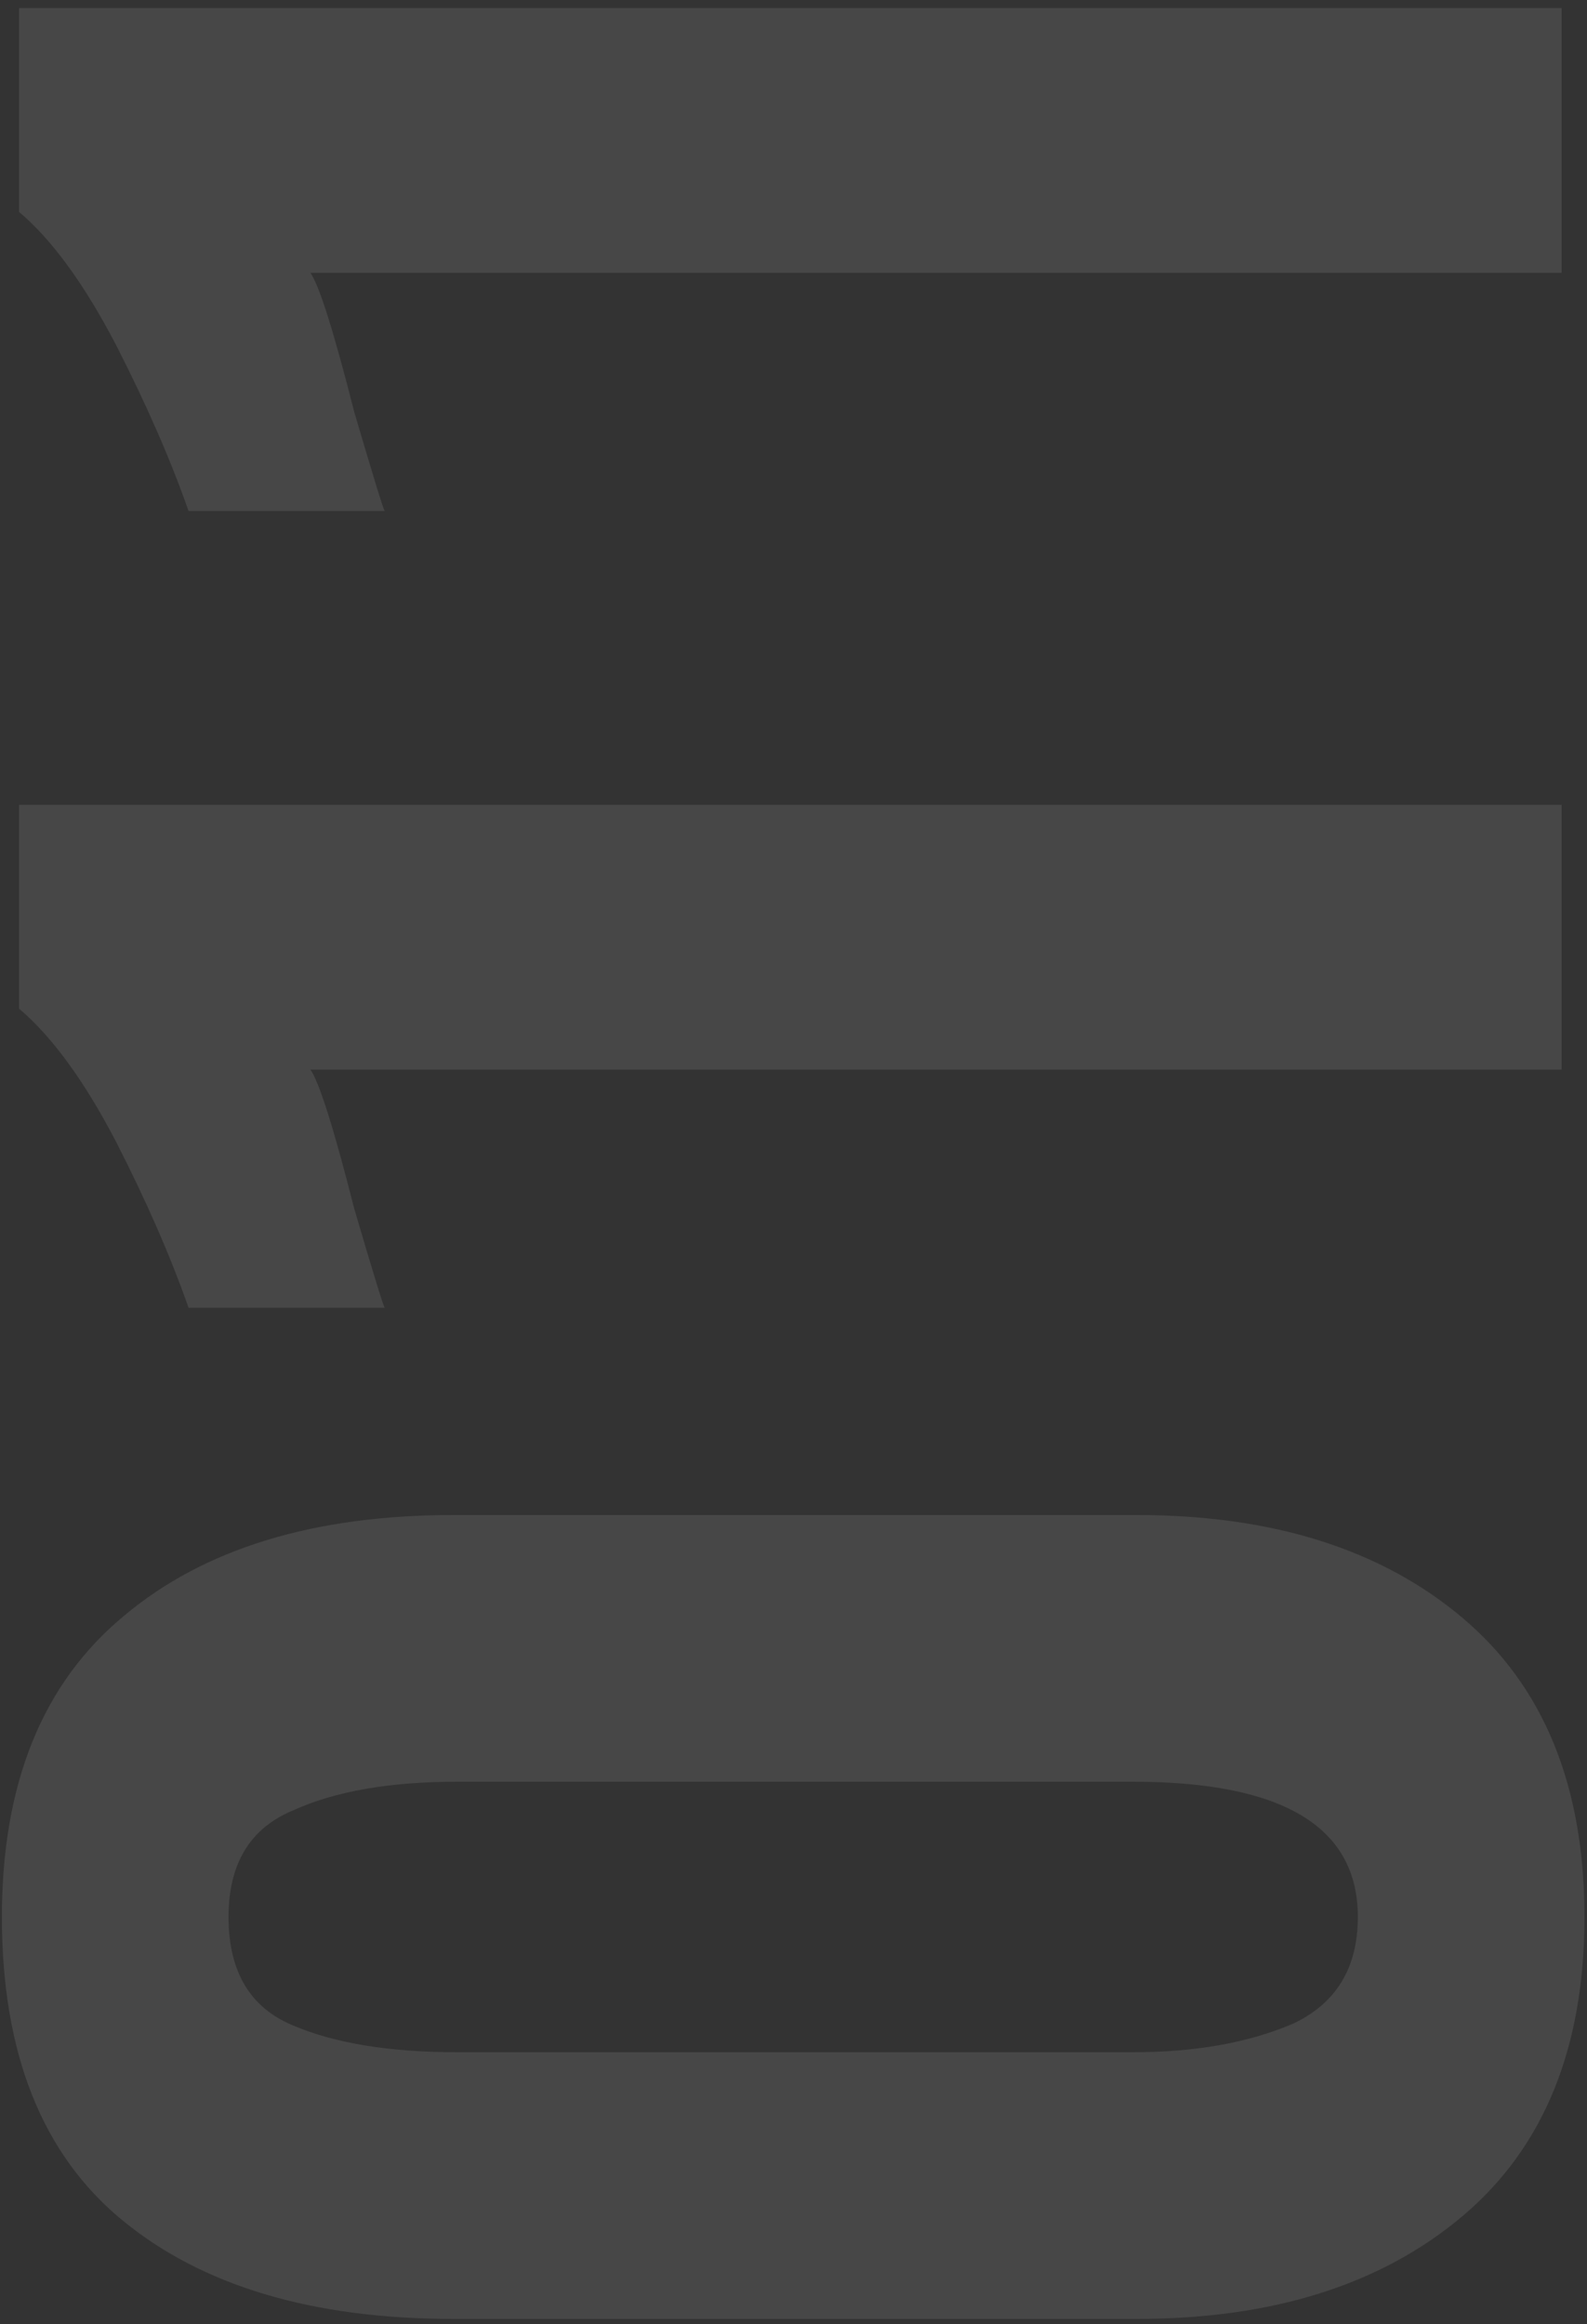 <?xml version="1.0" encoding="UTF-8"?> <svg xmlns="http://www.w3.org/2000/svg" width="125" height="183" viewBox="0 0 125 183" fill="none"><rect x="0" y="0" width="125" height="183" fill="#333333" stroke="none"/> <path opacity="0.1" d="M124.8 150.95C124.8 161.25 121.6 169.1 115.2 174.5C108.8 179.9 100.25 182.6 89.55 182.6L35.7 182.6C24.6 182.6 15.9 180 9.6 174.8C3.3 169.6 0.15 161.65 0.15 150.95C0.15 140.45 3.35 132.55 9.75 127.25C16.05 121.95 24.7 119.3 35.7 119.3L89.55 119.3C100.25 119.3 108.8 122 115.2 127.4C121.6 132.8 124.8 140.65 124.8 150.95ZM106.95 150.95C106.95 143.85 101.05 140.3 89.25 140.3L36 140.3C30.7 140.3 26.4 141.05 23.1 142.55C19.7 143.95 18 146.75 18 150.95C18 155.25 19.7 158.1 23.1 159.5C26.4 160.9 30.7 161.6 36 161.6L89.25 161.6C94.15 161.6 98.35 160.85 101.85 159.35C105.25 157.75 106.95 154.95 106.95 150.95ZM24.45 84.223C25.15 85.223 26.3 88.873 27.9 95.173C29.4 100.273 30.2 102.873 30.3 102.973L14.85 102.973C13.45 98.973 11.55 94.623 9.15 89.923C6.65 85.123 4.1 81.623 1.5 79.423L1.5 63.373L123 63.373L123 84.223L24.45 84.223ZM24.45 21.483C25.15 22.483 26.3 26.133 27.9 32.433C29.4 37.533 30.2 40.133 30.3 40.233L14.85 40.233C13.45 36.233 11.55 31.883 9.15 27.183C6.65 22.383 4.1 18.883 1.5 16.683L1.5 0.633L123 0.633L123 21.483L24.45 21.483Z" fill="white"></path> </svg> 